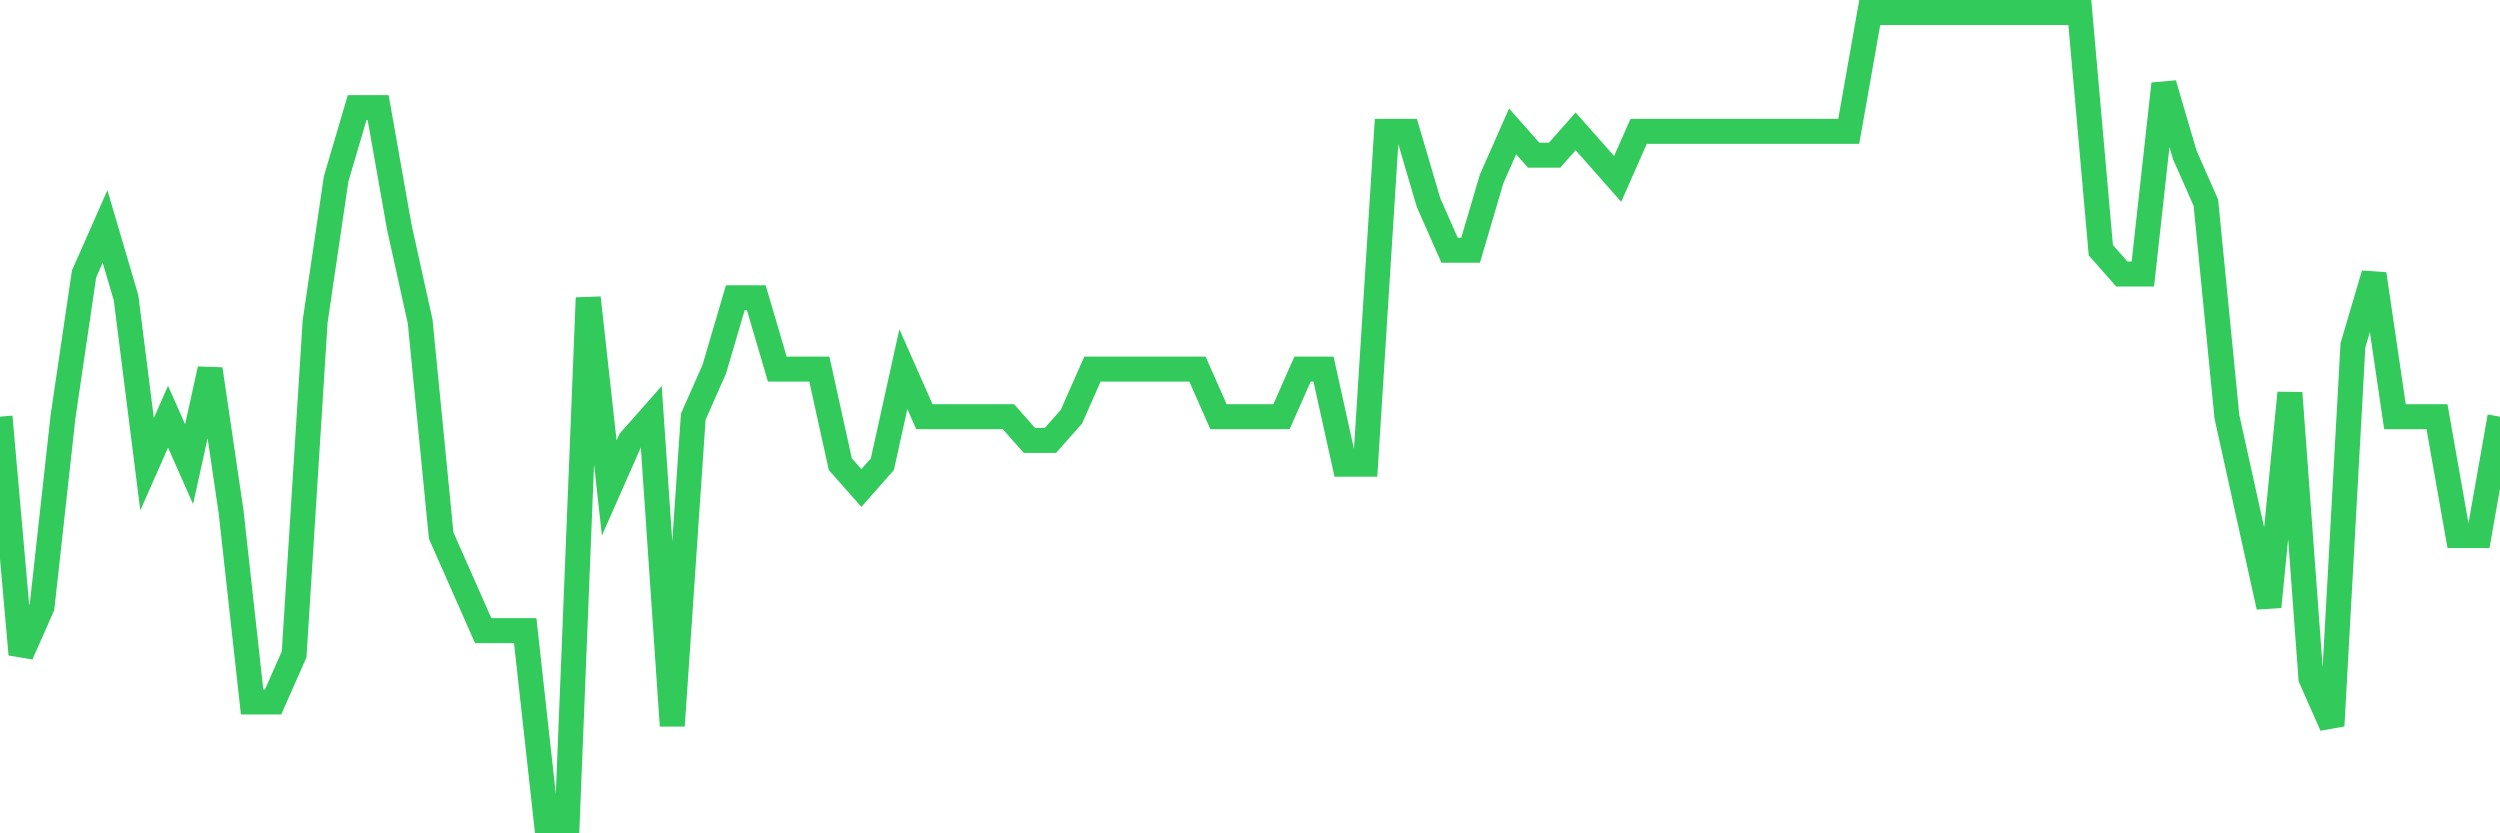 <svg
  xmlns="http://www.w3.org/2000/svg"
  xmlns:xlink="http://www.w3.org/1999/xlink"
  width="120"
  height="40"
  viewBox="0 0 120 40"
  preserveAspectRatio="none"
>
  <polyline
    points="0,20 1.008,31.412 2.017,29.129 3.025,20 4.034,13.153 5.042,10.871 6.05,14.294 7.059,22.282 8.067,20 9.076,22.282 10.084,17.718 11.092,24.565 12.101,33.694 13.109,33.694 14.118,31.412 15.126,15.435 16.134,8.588 17.143,5.165 18.151,5.165 19.16,10.871 20.168,15.435 21.176,25.706 22.185,27.988 23.193,30.271 24.202,30.271 25.21,30.271 26.218,39.4 27.227,39.4 28.235,14.294 29.244,23.424 30.252,21.141 31.261,20 32.269,34.835 33.277,20 34.286,17.718 35.294,14.294 36.303,14.294 37.311,17.718 38.319,17.718 39.328,17.718 40.336,22.282 41.345,23.424 42.353,22.282 43.361,17.718 44.37,20 45.378,20 46.387,20 47.395,20 48.403,20 49.412,21.141 50.42,21.141 51.429,20 52.437,17.718 53.445,17.718 54.454,17.718 55.462,17.718 56.471,17.718 57.479,17.718 58.487,20 59.496,20 60.504,20 61.513,20 62.521,17.718 63.529,17.718 64.538,22.282 65.546,22.282 66.555,6.306 67.563,6.306 68.571,9.729 69.58,12.012 70.588,12.012 71.597,8.588 72.605,6.306 73.613,7.447 74.622,7.447 75.63,6.306 76.639,7.447 77.647,8.588 78.655,6.306 79.664,6.306 80.672,6.306 81.681,6.306 82.689,6.306 83.697,6.306 84.706,6.306 85.714,6.306 86.723,6.306 87.731,6.306 88.739,6.306 89.748,0.6 90.756,0.6 91.765,0.6 92.773,0.6 93.782,0.6 94.79,0.6 95.798,0.6 96.807,0.6 97.815,0.6 98.824,0.6 99.832,0.6 100.84,12.012 101.849,13.153 102.857,13.153 103.866,4.024 104.874,7.447 105.882,9.729 106.891,20 107.899,24.565 108.908,29.129 109.916,18.859 110.924,32.553 111.933,34.835 112.941,16.576 113.95,13.153 114.958,20 115.966,20 116.975,20 117.983,25.706 118.992,25.706 120,20"
    fill="none"
    stroke="#32ca5b"
    stroke-width="1.2"
  >
  </polyline>
</svg>